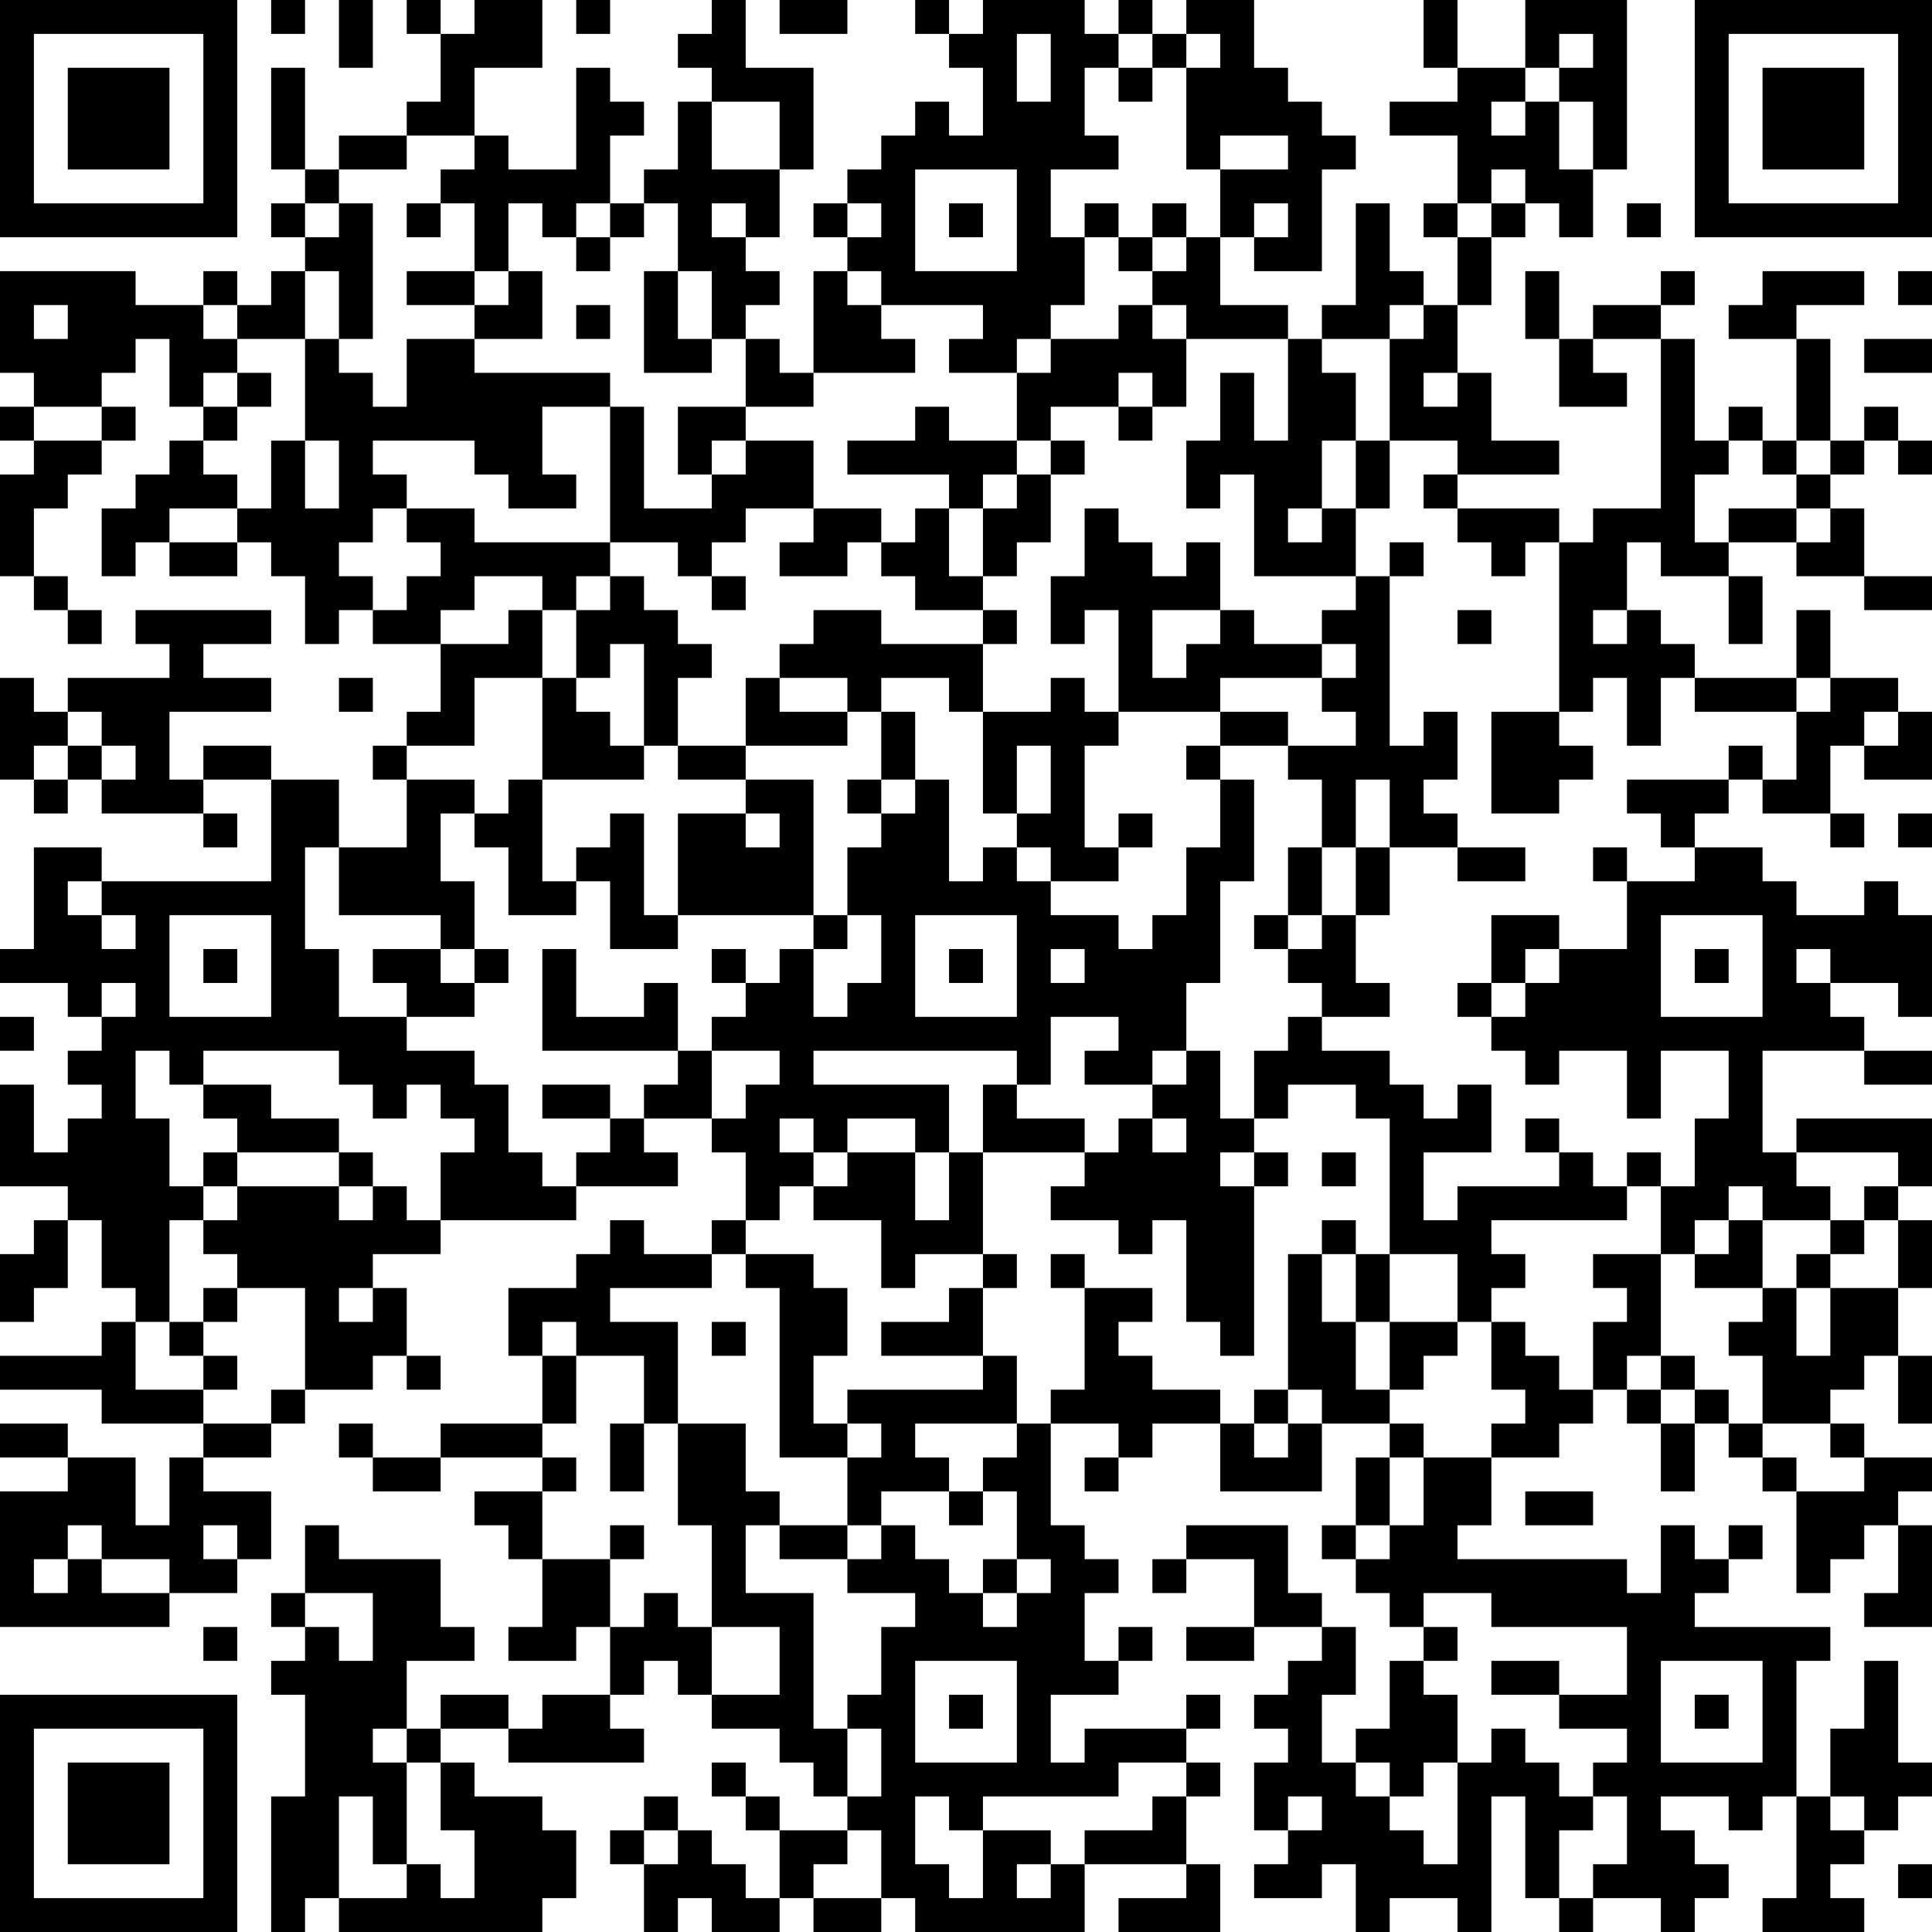 <?xml version="1.0" encoding="UTF-8"?>
<svg xmlns="http://www.w3.org/2000/svg" version="1.1" width="250" height="250" viewBox="0 0 250 250"><rect x="0" y="0" width="250" height="250" fill="#ffffff"/><g transform="scale(4.386)"><g transform="translate(0,0)"><path fill-rule="evenodd" d="M8 0L8 1L9 1L9 0ZM10 0L10 2L11 2L11 0ZM12 0L12 1L13 1L13 3L12 3L12 4L10 4L10 5L9 5L9 2L8 2L8 5L9 5L9 6L8 6L8 7L9 7L9 8L8 8L8 9L7 9L7 8L6 8L6 9L4 9L4 8L0 8L0 11L1 11L1 12L0 12L0 13L1 13L1 14L0 14L0 17L1 17L1 18L2 18L2 19L3 19L3 18L2 18L2 17L1 17L1 15L2 15L2 14L3 14L3 13L4 13L4 12L3 12L3 11L4 11L4 10L5 10L5 12L6 12L6 13L5 13L5 14L4 14L4 15L3 15L3 17L4 17L4 16L5 16L5 17L7 17L7 16L8 16L8 17L9 17L9 19L10 19L10 18L11 18L11 19L13 19L13 21L12 21L12 22L11 22L11 23L12 23L12 25L10 25L10 23L8 23L8 22L6 22L6 23L5 23L5 21L8 21L8 20L6 20L6 19L8 19L8 18L4 18L4 19L5 19L5 20L2 20L2 21L1 21L1 20L0 20L0 23L1 23L1 24L2 24L2 23L3 23L3 24L6 24L6 25L7 25L7 24L6 24L6 23L8 23L8 26L3 26L3 25L1 25L1 28L0 28L0 29L2 29L2 30L3 30L3 31L2 31L2 32L3 32L3 33L2 33L2 34L1 34L1 32L0 32L0 35L2 35L2 36L1 36L1 37L0 37L0 39L1 39L1 38L2 38L2 36L3 36L3 38L4 38L4 39L3 39L3 40L0 40L0 41L3 41L3 42L6 42L6 43L5 43L5 45L4 45L4 43L2 43L2 42L0 42L0 43L2 43L2 44L0 44L0 48L5 48L5 47L7 47L7 46L8 46L8 44L6 44L6 43L8 43L8 42L9 42L9 41L11 41L11 40L12 40L12 41L13 41L13 40L12 40L12 38L11 38L11 37L13 37L13 36L17 36L17 35L20 35L20 34L19 34L19 33L21 33L21 34L22 34L22 36L21 36L21 37L19 37L19 36L18 36L18 37L17 37L17 38L15 38L15 40L16 40L16 42L13 42L13 43L11 43L11 42L10 42L10 43L11 43L11 44L13 44L13 43L16 43L16 44L14 44L14 45L15 45L15 46L16 46L16 48L15 48L15 49L17 49L17 48L18 48L18 50L16 50L16 51L15 51L15 50L13 50L13 51L12 51L12 49L14 49L14 48L13 48L13 46L10 46L10 45L9 45L9 47L8 47L8 48L9 48L9 49L8 49L8 50L9 50L9 53L8 53L8 57L9 57L9 56L10 56L10 57L16 57L16 56L17 56L17 54L16 54L16 53L14 53L14 52L13 52L13 51L15 51L15 52L19 52L19 51L18 51L18 50L19 50L19 49L20 49L20 50L21 50L21 51L23 51L23 52L24 52L24 53L25 53L25 54L23 54L23 53L22 53L22 52L21 52L21 53L22 53L22 54L23 54L23 56L22 56L22 55L21 55L21 54L20 54L20 53L19 53L19 54L18 54L18 55L19 55L19 57L20 57L20 56L21 56L21 57L23 57L23 56L24 56L24 57L26 57L26 56L27 56L27 57L32 57L32 55L35 55L35 56L33 56L33 57L36 57L36 55L35 55L35 53L36 53L36 52L35 52L35 51L36 51L36 50L35 50L35 51L32 51L32 52L31 52L31 50L33 50L33 49L34 49L34 48L33 48L33 49L32 49L32 47L33 47L33 46L32 46L32 45L31 45L31 42L33 42L33 43L32 43L32 44L33 44L33 43L34 43L34 42L36 42L36 44L39 44L39 42L41 42L41 43L40 43L40 45L39 45L39 46L40 46L40 47L41 47L41 48L42 48L42 49L41 49L41 51L40 51L40 52L39 52L39 50L40 50L40 48L39 48L39 47L38 47L38 45L35 45L35 46L34 46L34 47L35 47L35 46L37 46L37 48L35 48L35 49L37 49L37 48L39 48L39 49L38 49L38 50L37 50L37 51L38 51L38 52L37 52L37 54L38 54L38 55L37 55L37 56L39 56L39 55L40 55L40 57L41 57L41 56L43 56L43 57L44 57L44 53L45 53L45 56L46 56L46 57L47 57L47 56L49 56L49 57L50 57L50 56L51 56L51 55L50 55L50 54L49 54L49 53L51 53L51 54L52 54L52 53L53 53L53 56L52 56L52 57L55 57L55 56L54 56L54 55L55 55L55 54L56 54L56 53L57 53L57 52L56 52L56 49L55 49L55 51L54 51L54 53L53 53L53 49L54 49L54 48L50 48L50 47L51 47L51 46L52 46L52 45L51 45L51 46L50 46L50 45L49 45L49 47L48 47L48 46L43 46L43 45L44 45L44 43L46 43L46 42L47 42L47 41L48 41L48 42L49 42L49 44L50 44L50 42L51 42L51 43L52 43L52 44L53 44L53 47L54 47L54 46L55 46L55 45L56 45L56 47L55 47L55 48L57 48L57 45L56 45L56 44L57 44L57 43L55 43L55 42L54 42L54 41L55 41L55 40L56 40L56 42L57 42L57 40L56 40L56 38L57 38L57 36L56 36L56 35L57 35L57 33L53 33L53 34L52 34L52 31L55 31L55 32L57 32L57 31L55 31L55 30L54 30L54 29L56 29L56 30L57 30L57 27L56 27L56 26L55 26L55 27L53 27L53 26L52 26L52 25L50 25L50 24L51 24L51 23L52 23L52 24L54 24L54 25L55 25L55 24L54 24L54 22L55 22L55 23L57 23L57 21L56 21L56 20L54 20L54 18L53 18L53 20L50 20L50 19L49 19L49 18L48 18L48 16L49 16L49 17L51 17L51 19L52 19L52 17L51 17L51 16L53 16L53 17L55 17L55 18L57 18L57 17L55 17L55 15L54 15L54 14L55 14L55 13L56 13L56 14L57 14L57 13L56 13L56 12L55 12L55 13L54 13L54 10L53 10L53 9L55 9L55 8L52 8L52 9L51 9L51 10L53 10L53 13L52 13L52 12L51 12L51 13L50 13L50 10L49 10L49 9L50 9L50 8L49 8L49 9L47 9L47 10L46 10L46 8L45 8L45 10L46 10L46 12L48 12L48 11L47 11L47 10L49 10L49 15L47 15L47 16L46 16L46 15L43 15L43 14L46 14L46 13L44 13L44 11L43 11L43 9L44 9L44 7L45 7L45 6L46 6L46 7L47 7L47 5L48 5L48 0L45 0L45 2L43 2L43 0L42 0L42 2L43 2L43 3L41 3L41 4L43 4L43 6L42 6L42 7L43 7L43 9L42 9L42 8L41 8L41 6L40 6L40 9L39 9L39 10L38 10L38 9L36 9L36 7L37 7L37 8L39 8L39 5L40 5L40 4L39 4L39 3L38 3L38 2L37 2L37 0L35 0L35 1L34 1L34 0L33 0L33 1L32 1L32 0L29 0L29 1L28 1L28 0L27 0L27 1L28 1L28 2L29 2L29 4L28 4L28 3L27 3L27 4L26 4L26 5L25 5L25 6L24 6L24 7L25 7L25 8L24 8L24 11L23 11L23 10L22 10L22 9L23 9L23 8L22 8L22 7L23 7L23 5L24 5L24 2L22 2L22 0L21 0L21 1L20 1L20 2L21 2L21 3L20 3L20 5L19 5L19 6L18 6L18 4L19 4L19 3L18 3L18 2L17 2L17 5L15 5L15 4L14 4L14 2L16 2L16 0L14 0L14 1L13 1L13 0ZM17 0L17 1L18 1L18 0ZM23 0L23 1L25 1L25 0ZM30 1L30 3L31 3L31 1ZM33 1L33 2L32 2L32 4L33 4L33 5L31 5L31 7L32 7L32 9L31 9L31 10L30 10L30 11L28 11L28 10L29 10L29 9L26 9L26 8L25 8L25 9L26 9L26 10L27 10L27 11L24 11L24 12L22 12L22 10L21 10L21 8L20 8L20 6L19 6L19 7L18 7L18 6L17 6L17 7L16 7L16 6L15 6L15 8L14 8L14 6L13 6L13 5L14 5L14 4L12 4L12 5L10 5L10 6L9 6L9 7L10 7L10 6L11 6L11 10L10 10L10 8L9 8L9 10L7 10L7 9L6 9L6 10L7 10L7 11L6 11L6 12L7 12L7 13L6 13L6 14L7 14L7 15L5 15L5 16L7 16L7 15L8 15L8 13L9 13L9 15L10 15L10 13L9 13L9 10L10 10L10 11L11 11L11 12L12 12L12 10L14 10L14 11L18 11L18 12L16 12L16 14L17 14L17 15L15 15L15 14L14 14L14 13L11 13L11 14L12 14L12 15L11 15L11 16L10 16L10 17L11 17L11 18L12 18L12 17L13 17L13 16L12 16L12 15L14 15L14 16L18 16L18 17L17 17L17 18L16 18L16 17L14 17L14 18L13 18L13 19L15 19L15 18L16 18L16 20L14 20L14 22L12 22L12 23L14 23L14 24L13 24L13 26L14 26L14 28L13 28L13 27L10 27L10 25L9 25L9 28L10 28L10 30L12 30L12 31L14 31L14 32L15 32L15 34L16 34L16 35L17 35L17 34L18 34L18 33L19 33L19 32L20 32L20 31L21 31L21 33L22 33L22 32L23 32L23 31L21 31L21 30L22 30L22 29L23 29L23 28L24 28L24 30L25 30L25 29L26 29L26 27L25 27L25 25L26 25L26 24L27 24L27 23L28 23L28 26L29 26L29 25L30 25L30 26L31 26L31 27L33 27L33 28L34 28L34 27L35 27L35 25L36 25L36 23L37 23L37 26L36 26L36 29L35 29L35 31L34 31L34 32L32 32L32 31L33 31L33 30L31 30L31 32L30 32L30 31L24 31L24 32L28 32L28 34L27 34L27 33L25 33L25 34L24 34L24 33L23 33L23 34L24 34L24 35L23 35L23 36L22 36L22 37L21 37L21 38L18 38L18 39L20 39L20 42L19 42L19 40L17 40L17 39L16 39L16 40L17 40L17 42L16 42L16 43L17 43L17 44L16 44L16 46L18 46L18 48L19 48L19 47L20 47L20 48L21 48L21 50L23 50L23 48L21 48L21 45L20 45L20 42L22 42L22 44L23 44L23 45L22 45L22 47L24 47L24 51L25 51L25 53L26 53L26 51L25 51L25 50L26 50L26 48L27 48L27 47L25 47L25 46L26 46L26 45L27 45L27 46L28 46L28 47L29 47L29 48L30 48L30 47L31 47L31 46L30 46L30 44L29 44L29 43L30 43L30 42L31 42L31 41L32 41L32 38L34 38L34 39L33 39L33 40L34 40L34 41L36 41L36 42L37 42L37 43L38 43L38 42L39 42L39 41L38 41L38 37L39 37L39 39L40 39L40 41L41 41L41 42L42 42L42 43L41 43L41 45L40 45L40 46L41 46L41 45L42 45L42 43L44 43L44 42L45 42L45 41L44 41L44 39L45 39L45 40L46 40L46 41L47 41L47 39L48 39L48 38L47 38L47 37L49 37L49 40L48 40L48 41L49 41L49 42L50 42L50 41L51 41L51 42L52 42L52 43L53 43L53 44L55 44L55 43L54 43L54 42L52 42L52 40L51 40L51 39L52 39L52 38L53 38L53 40L54 40L54 38L56 38L56 36L55 36L55 35L56 35L56 34L53 34L53 35L54 35L54 36L52 36L52 35L51 35L51 36L50 36L50 37L49 37L49 35L50 35L50 33L51 33L51 31L49 31L49 33L48 33L48 31L46 31L46 32L45 32L45 31L44 31L44 30L45 30L45 29L46 29L46 28L48 28L48 26L50 26L50 25L49 25L49 24L48 24L48 23L51 23L51 22L52 22L52 23L53 23L53 21L54 21L54 20L53 20L53 21L50 21L50 20L49 20L49 22L48 22L48 20L47 20L47 21L46 21L46 16L45 16L45 17L44 17L44 16L43 16L43 15L42 15L42 14L43 14L43 13L41 13L41 10L42 10L42 9L41 9L41 10L39 10L39 11L40 11L40 13L39 13L39 15L38 15L38 16L39 16L39 15L40 15L40 17L37 17L37 14L36 14L36 15L35 15L35 13L36 13L36 11L37 11L37 13L38 13L38 10L35 10L35 9L34 9L34 8L35 8L35 7L36 7L36 5L38 5L38 4L36 4L36 5L35 5L35 2L36 2L36 1L35 1L35 2L34 2L34 1ZM46 1L46 2L45 2L45 3L44 3L44 4L45 4L45 3L46 3L46 5L47 5L47 3L46 3L46 2L47 2L47 1ZM33 2L33 3L34 3L34 2ZM21 3L21 5L23 5L23 3ZM27 5L27 8L30 8L30 5ZM44 5L44 6L43 6L43 7L44 7L44 6L45 6L45 5ZM12 6L12 7L13 7L13 6ZM21 6L21 7L22 7L22 6ZM25 6L25 7L26 7L26 6ZM28 6L28 7L29 7L29 6ZM32 6L32 7L33 7L33 8L34 8L34 7L35 7L35 6L34 6L34 7L33 7L33 6ZM37 6L37 7L38 7L38 6ZM48 6L48 7L49 7L49 6ZM17 7L17 8L18 8L18 7ZM12 8L12 9L14 9L14 10L16 10L16 8L15 8L15 9L14 9L14 8ZM19 8L19 11L21 11L21 10L20 10L20 8ZM56 8L56 9L57 9L57 8ZM1 9L1 10L2 10L2 9ZM17 9L17 10L18 10L18 9ZM33 9L33 10L31 10L31 11L30 11L30 13L28 13L28 12L27 12L27 13L25 13L25 14L28 14L28 15L27 15L27 16L26 16L26 15L24 15L24 13L22 13L22 12L20 12L20 14L21 14L21 15L19 15L19 12L18 12L18 16L20 16L20 17L21 17L21 18L22 18L22 17L21 17L21 16L22 16L22 15L24 15L24 16L23 16L23 17L25 17L25 16L26 16L26 17L27 17L27 18L29 18L29 19L26 19L26 18L24 18L24 19L23 19L23 20L22 20L22 22L20 22L20 20L21 20L21 19L20 19L20 18L19 18L19 17L18 17L18 18L17 18L17 20L16 20L16 23L15 23L15 24L14 24L14 25L15 25L15 27L17 27L17 26L18 26L18 28L20 28L20 27L24 27L24 28L25 28L25 27L24 27L24 23L22 23L22 22L25 22L25 21L26 21L26 23L25 23L25 24L26 24L26 23L27 23L27 21L26 21L26 20L28 20L28 21L29 21L29 24L30 24L30 25L31 25L31 26L33 26L33 25L34 25L34 24L33 24L33 25L32 25L32 22L33 22L33 21L36 21L36 22L35 22L35 23L36 23L36 22L38 22L38 23L39 23L39 25L38 25L38 27L37 27L37 28L38 28L38 29L39 29L39 30L38 30L38 31L37 31L37 33L36 33L36 31L35 31L35 32L34 32L34 33L33 33L33 34L32 34L32 33L30 33L30 32L29 32L29 34L28 34L28 36L27 36L27 34L25 34L25 35L24 35L24 36L26 36L26 38L27 38L27 37L29 37L29 38L28 38L28 39L26 39L26 40L29 40L29 41L25 41L25 42L24 42L24 40L25 40L25 38L24 38L24 37L22 37L22 38L23 38L23 43L25 43L25 45L23 45L23 46L25 46L25 45L26 45L26 44L28 44L28 45L29 45L29 44L28 44L28 43L27 43L27 42L30 42L30 40L29 40L29 38L30 38L30 37L29 37L29 34L32 34L32 35L31 35L31 36L33 36L33 37L34 37L34 36L35 36L35 39L36 39L36 40L37 40L37 35L38 35L38 34L37 34L37 33L38 33L38 32L40 32L40 33L41 33L41 37L40 37L40 36L39 36L39 37L40 37L40 39L41 39L41 41L42 41L42 40L43 40L43 39L44 39L44 38L45 38L45 37L44 37L44 36L48 36L48 35L49 35L49 34L48 34L48 35L47 35L47 34L46 34L46 33L45 33L45 34L46 34L46 35L43 35L43 36L42 36L42 34L44 34L44 32L43 32L43 33L42 33L42 32L41 32L41 31L39 31L39 30L41 30L41 29L40 29L40 27L41 27L41 25L43 25L43 26L45 26L45 25L43 25L43 24L42 24L42 23L43 23L43 21L42 21L42 22L41 22L41 17L42 17L42 16L41 16L41 17L40 17L40 18L39 18L39 19L37 19L37 18L36 18L36 16L35 16L35 17L34 17L34 16L33 16L33 15L32 15L32 17L31 17L31 19L32 19L32 18L33 18L33 21L32 21L32 20L31 20L31 21L29 21L29 19L30 19L30 18L29 18L29 17L30 17L30 16L31 16L31 14L32 14L32 13L31 13L31 12L33 12L33 13L34 13L34 12L35 12L35 10L34 10L34 9ZM55 10L55 11L57 11L57 10ZM7 11L7 12L8 12L8 11ZM33 11L33 12L34 12L34 11ZM42 11L42 12L43 12L43 11ZM1 12L1 13L3 13L3 12ZM21 13L21 14L22 14L22 13ZM30 13L30 14L29 14L29 15L28 15L28 17L29 17L29 15L30 15L30 14L31 14L31 13ZM40 13L40 15L41 15L41 13ZM51 13L51 14L50 14L50 16L51 16L51 15L53 15L53 16L54 16L54 15L53 15L53 14L54 14L54 13L53 13L53 14L52 14L52 13ZM34 18L34 20L35 20L35 19L36 19L36 18ZM43 18L43 19L44 19L44 18ZM47 18L47 19L48 19L48 18ZM18 19L18 20L17 20L17 21L18 21L18 22L19 22L19 23L16 23L16 26L17 26L17 25L18 25L18 24L19 24L19 27L20 27L20 24L22 24L22 25L23 25L23 24L22 24L22 23L20 23L20 22L19 22L19 19ZM39 19L39 20L36 20L36 21L38 21L38 22L40 22L40 21L39 21L39 20L40 20L40 19ZM10 20L10 21L11 21L11 20ZM23 20L23 21L25 21L25 20ZM2 21L2 22L1 22L1 23L2 23L2 22L3 22L3 23L4 23L4 22L3 22L3 21ZM44 21L44 24L46 24L46 23L47 23L47 22L46 22L46 21ZM55 21L55 22L56 22L56 21ZM30 22L30 24L31 24L31 22ZM40 23L40 25L39 25L39 27L38 27L38 28L39 28L39 27L40 27L40 25L41 25L41 23ZM56 24L56 25L57 25L57 24ZM47 25L47 26L48 26L48 25ZM2 26L2 27L3 27L3 28L4 28L4 27L3 27L3 26ZM5 27L5 30L8 30L8 27ZM27 27L27 30L30 30L30 27ZM44 27L44 29L43 29L43 30L44 30L44 29L45 29L45 28L46 28L46 27ZM49 27L49 30L52 30L52 27ZM6 28L6 29L7 29L7 28ZM11 28L11 29L12 29L12 30L14 30L14 29L15 29L15 28L14 28L14 29L13 29L13 28ZM16 28L16 31L20 31L20 29L19 29L19 30L17 30L17 28ZM21 28L21 29L22 29L22 28ZM28 28L28 29L29 29L29 28ZM31 28L31 29L32 29L32 28ZM50 28L50 29L51 29L51 28ZM53 28L53 29L54 29L54 28ZM3 29L3 30L4 30L4 29ZM0 30L0 31L1 31L1 30ZM4 31L4 33L5 33L5 35L6 35L6 36L5 36L5 39L4 39L4 41L6 41L6 42L8 42L8 41L9 41L9 38L7 38L7 37L6 37L6 36L7 36L7 35L10 35L10 36L11 36L11 35L12 35L12 36L13 36L13 34L14 34L14 33L13 33L13 32L12 32L12 33L11 33L11 32L10 32L10 31L6 31L6 32L5 32L5 31ZM6 32L6 33L7 33L7 34L6 34L6 35L7 35L7 34L10 34L10 35L11 35L11 34L10 34L10 33L8 33L8 32ZM16 32L16 33L18 33L18 32ZM34 33L34 34L35 34L35 33ZM36 34L36 35L37 35L37 34ZM39 34L39 35L40 35L40 34ZM51 36L51 37L50 37L50 38L52 38L52 36ZM54 36L54 37L53 37L53 38L54 38L54 37L55 37L55 36ZM31 37L31 38L32 38L32 37ZM41 37L41 39L43 39L43 37ZM6 38L6 39L5 39L5 40L6 40L6 41L7 41L7 40L6 40L6 39L7 39L7 38ZM10 38L10 39L11 39L11 38ZM21 39L21 40L22 40L22 39ZM49 40L49 41L50 41L50 40ZM37 41L37 42L38 42L38 41ZM18 42L18 44L19 44L19 42ZM25 42L25 43L26 43L26 42ZM45 44L45 45L47 45L47 44ZM2 45L2 46L1 46L1 47L2 47L2 46L3 46L3 47L5 47L5 46L3 46L3 45ZM6 45L6 46L7 46L7 45ZM18 45L18 46L19 46L19 45ZM29 46L29 47L30 47L30 46ZM9 47L9 48L10 48L10 49L11 49L11 47ZM42 47L42 48L43 48L43 49L42 49L42 50L43 50L43 52L42 52L42 53L41 53L41 52L40 52L40 53L41 53L41 54L42 54L42 55L43 55L43 52L44 52L44 51L45 51L45 52L46 52L46 53L47 53L47 54L46 54L46 56L47 56L47 55L48 55L48 53L47 53L47 52L48 52L48 51L46 51L46 50L48 50L48 48L44 48L44 47ZM6 48L6 49L7 49L7 48ZM27 49L27 52L30 52L30 49ZM44 49L44 50L46 50L46 49ZM49 49L49 52L52 52L52 49ZM28 50L28 51L29 51L29 50ZM50 50L50 51L51 51L51 50ZM11 51L11 52L12 52L12 55L11 55L11 53L10 53L10 56L12 56L12 55L13 55L13 56L14 56L14 54L13 54L13 52L12 52L12 51ZM33 52L33 53L29 53L29 54L28 54L28 53L27 53L27 55L28 55L28 56L29 56L29 54L31 54L31 55L30 55L30 56L31 56L31 55L32 55L32 54L34 54L34 53L35 53L35 52ZM38 53L38 54L39 54L39 53ZM54 53L54 54L55 54L55 53ZM19 54L19 55L20 55L20 54ZM25 54L25 55L24 55L24 56L26 56L26 54ZM56 55L56 56L57 56L57 55ZM0 0L0 7L7 7L7 0ZM1 1L1 6L6 6L6 1ZM2 2L2 5L5 5L5 2ZM50 0L50 7L57 7L57 0ZM51 1L51 6L56 6L56 1ZM52 2L52 5L55 5L55 2ZM0 50L0 57L7 57L7 50ZM1 51L1 56L6 56L6 51ZM2 52L2 55L5 55L5 52Z" fill="#000000"/></g></g></svg>
